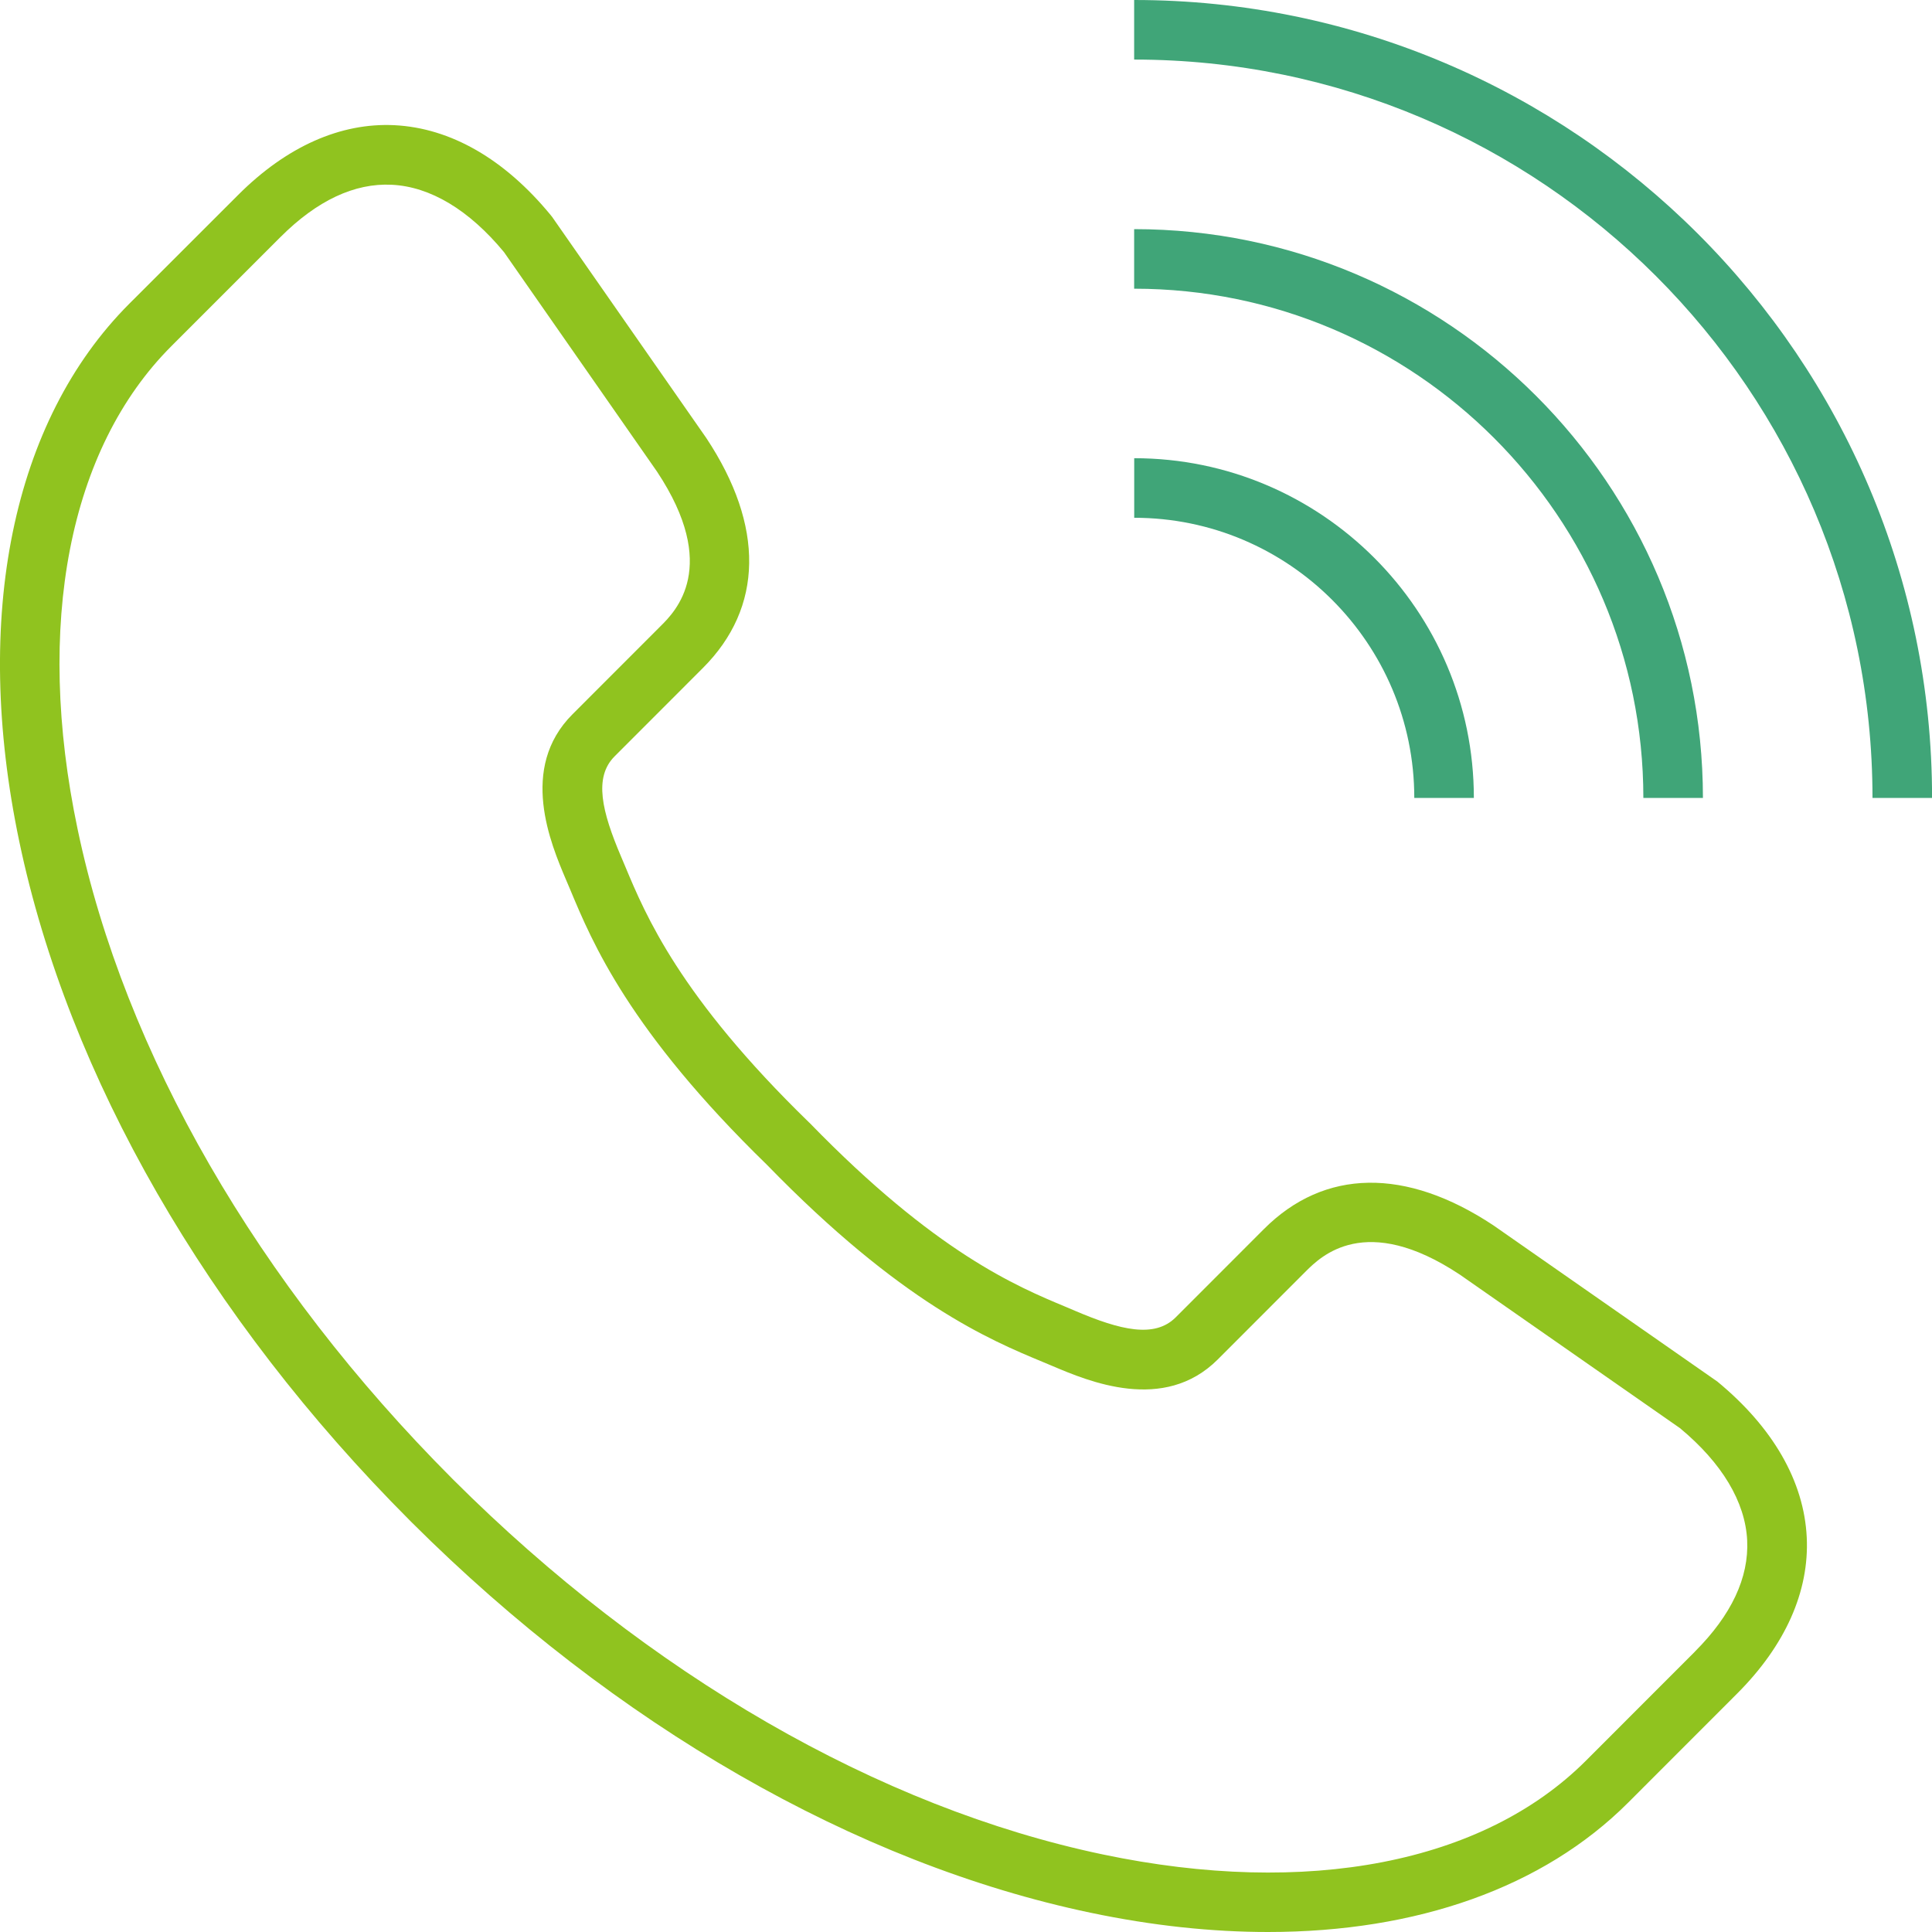 <svg width="30" height="30" viewBox="0 0 30 30" fill="none" xmlns="http://www.w3.org/2000/svg">
<path d="M21.961 12.39H22.886C22.886 9.481 20.519 7.115 17.612 7.115V8.04C20.011 8.04 21.961 9.991 21.961 12.39Z" fill="#40A578"/>
<path d="M25.518 12.39H26.443C26.443 7.52 22.481 3.558 17.611 3.558V4.483C21.971 4.483 25.518 8.03 25.518 12.39Z" fill="#40A578"/>
<path d="M17.611 0V0.925C23.932 0.925 29.076 6.067 29.076 12.39H30.001C30.001 5.559 24.443 0 17.611 0Z" fill="#40A578"/>
<path d="M26.66 21.448L23.189 19.027C21.831 18.126 20.564 18.145 19.626 19.085L18.256 20.456C17.928 20.783 17.397 20.654 16.7 20.357L16.547 20.292C15.791 19.977 14.527 19.45 12.572 17.437L12.562 17.428C10.551 15.473 10.024 14.209 9.708 13.453L9.643 13.299C9.347 12.603 9.216 12.071 9.544 11.744L10.914 10.373C11.854 9.434 11.874 8.169 10.967 6.801L8.574 3.369L8.551 3.34C7.836 2.47 6.998 1.988 6.126 1.944C5.287 1.902 4.448 2.277 3.7 3.025L2.005 4.719C0.191 6.537 -0.432 9.579 0.299 13.065C1.063 16.713 3.217 20.457 6.365 23.611L6.396 23.642C9.549 26.786 13.292 28.938 16.935 29.701C17.892 29.902 18.816 30 19.69 30C22 30 23.962 29.31 25.28 27.993L26.974 26.298C27.722 25.55 28.096 24.711 28.055 23.872C28.013 23.001 27.53 22.162 26.66 21.447V21.448ZM26.32 25.645L24.626 27.34C23.035 28.931 20.302 29.462 17.126 28.796C13.651 28.068 10.068 26.001 7.039 22.977L7.034 22.972L7.023 22.961C4 19.932 1.933 16.351 1.205 12.875C0.538 9.701 1.07 6.966 2.661 5.375L4.355 3.681C4.922 3.114 5.505 2.84 6.083 2.869C6.681 2.898 7.284 3.259 7.826 3.915L10.202 7.323C11.181 8.799 10.489 9.493 10.26 9.72L8.89 11.091C8.053 11.927 8.551 13.1 8.79 13.663L8.853 13.811C9.195 14.631 9.767 16.003 11.911 18.089C13.995 20.232 15.368 20.806 16.189 21.147L16.337 21.209C16.9 21.448 18.072 21.946 18.909 21.11L20.279 19.739C20.508 19.512 21.2 18.818 22.668 19.792L26.085 22.175C26.739 22.717 27.1 23.32 27.13 23.918C27.158 24.497 26.886 25.078 26.319 25.645H26.32Z" fill="#90C31F"/>
</svg>
